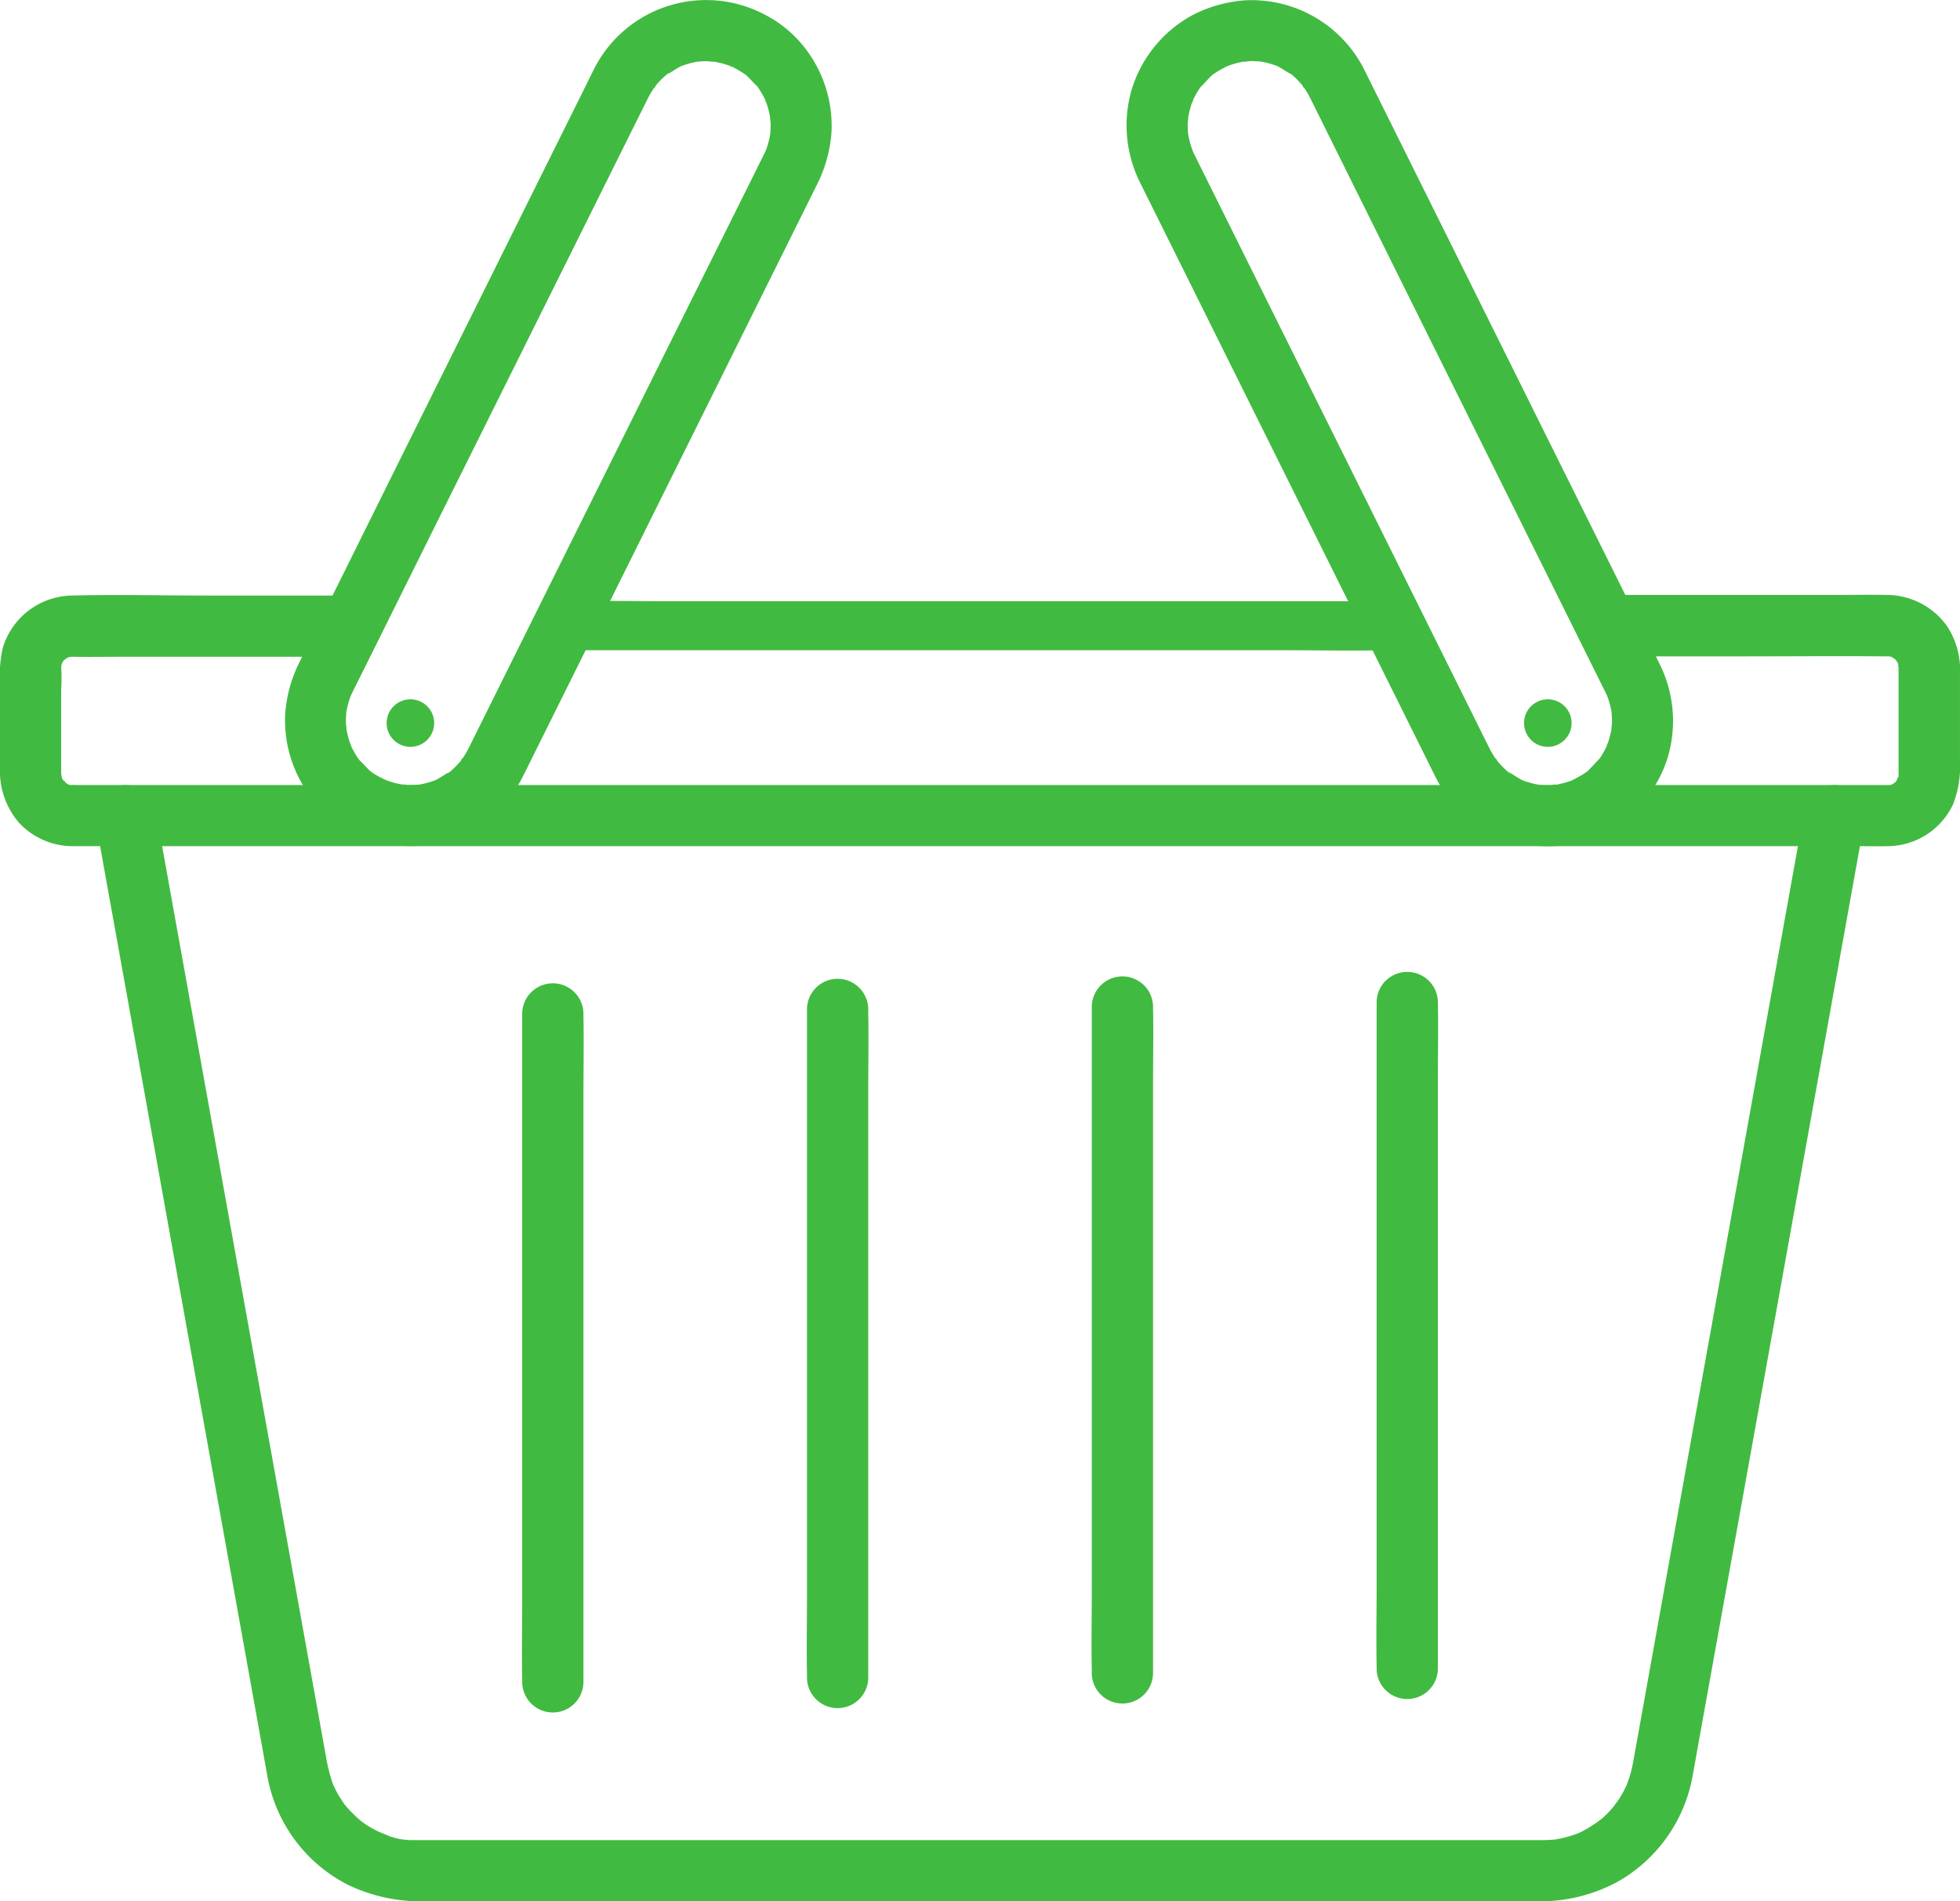 <svg xmlns="http://www.w3.org/2000/svg" xmlns:xlink="http://www.w3.org/1999/xlink" width="58.47" height="56.726" viewBox="0 0 58.47 56.726">
  <defs>
    <clipPath id="clip-path">
      <rect id="Rectangle_58566" data-name="Rectangle 58566" width="58.47" height="56.726" fill="#41ba41"/>
    </clipPath>
  </defs>
  <g id="Group_81206" data-name="Group 81206" transform="translate(9.671)">
    <g id="Group_79259" data-name="Group 79259" transform="translate(-9.671)" clip-path="url(#clip-path)">
      <path id="Path_138171" data-name="Path 138171" d="M48.174,123.21h3.789c1.434,0,2.869-.013,4.3,0h.044c.184,0-.1-.024.069.005s-.076-.065.059.015a.774.774,0,0,0,.095.057l.031.02q-.116-.093-.043-.027l.077.078c-.019-.017-.065-.124-.032-.039a.758.758,0,0,0,.057.095c.056.094,0,.054-.006-.013.01.086.018.207.024.056,0,.028,0,.056,0,.084s0,.063,0,.094c0,.143,0,.287,0,.43v2.5c0,.079,0,.158,0,.238,0-.03.028-.193,0-.016,0,.014-.03.142,0,.033s-.056.085-.07.121c-.033.084.013-.022.032-.039-.005,0-.075.08-.077.078l-.027.025.07-.052-.125.077c-.135.08.1-.012-.059.015-.193.034.15.011-.062.005h-.031c-.12,0-.239,0-.359,0H3.343c-.382,0-.764,0-1.145,0H2.155c-.014,0,.285-.042-.039,0q-.081,0,.006.006t.008,0l-.109-.029c.017,0,.129.077.046.022-.03-.02-.2-.133-.124-.067.1.081-.145-.216-.016-.007-.019-.031-.042-.061-.058-.094s-.058-.159-.032-.058c.037.142-.025-.214-.011-.062.01.116,0-.019,0-.037s0-.057,0-.086c0-.81,0-1.621,0-2.431a5.8,5.8,0,0,0,0-.7c-.012-.1-.006.027-.012.051a.676.676,0,0,0,.027-.11c0-.087-.016.016-.028.043.02-.046.046-.086.069-.13.076-.144-.076.07.038-.045.012-.012.1-.1.018-.024s.037-.021.059-.032.064-.036.1-.051c-.027.012-.13.033-.043.028a.668.668,0,0,0,.11-.027c-.024.006-.148,0-.051.012.018,0,.042,0,.061,0,.484.008.969,0,1.452,0h6.49a.914.914,0,1,0,0-1.827H6.137c-1.326,0-2.657-.034-3.983,0a2.191,2.191,0,0,0-2.072,1.569A3.8,3.8,0,0,0,0,124v2.56a2.356,2.356,0,0,0,.557,1.6,2.18,2.18,0,0,0,1.6.712c.1,0,.192,0,.288,0H55.443c.291,0,.583.008.874,0a2.167,2.167,0,0,0,1.945-1.244,3.1,3.1,0,0,0,.208-1.3v-2.568a2.4,2.4,0,0,0-.369-1.429,2.215,2.215,0,0,0-1.806-.954c-.5-.01-.995,0-1.492,0h-6.63a.914.914,0,1,0,0,1.827" transform="translate(-0.001 -103.627)" fill="#41ba41"/>
      <path id="Path_138172" data-name="Path 138172" d="M112.312,124.128h21.274c.978,0,1.958.021,2.935,0h.042a.731.731,0,1,0,0-1.462H115.289c-.978,0-1.958-.021-2.935,0h-.042a.731.731,0,0,0,0,1.462" transform="translate(-95.271 -104.728)" fill="#41ba41"/>
      <path id="Path_138173" data-name="Path 138173" d="M19.489,161.363l.365,2.028.921,5.116,1.2,6.678,1.218,6.769.967,5.375c.15.833.3,1.666.449,2.5a4.529,4.529,0,0,0,2.378,3.182,5.011,5.011,0,0,0,2.269.5H62.485a4.866,4.866,0,0,0,2.365-.567,4.549,4.549,0,0,0,2.259-3.132c.051-.277.1-.554.149-.831l.751-4.172,1.131-6.282,1.243-6.907,1.091-6.066.664-3.691.09-.5a.935.935,0,0,0-.638-1.124.925.925,0,0,0-1.124.638l-.36,2-.91,5.055-1.19,6.616-1.212,6.737-.975,5.42c-.156.869-.311,1.738-.469,2.607,0,.019-.007.038-.01.057-.011.06-.023.12-.037.18q-.032.138-.075.274c-.02.063-.13.339-.043.142a3.749,3.749,0,0,1-.277.516c-.034.052-.227.29-.077.12-.068.077-.131.156-.2.23s-.144.145-.22.212c-.051.045-.263.186-.079.07-.174.109-.338.226-.523.318-.041.02-.083.038-.124.059.026-.013.185-.07.029-.013-.086.032-.172.063-.261.089s-.178.05-.269.069c-.057.012-.115.02-.172.033-.113.025.177-.014,0,0-.124.01-.248.017-.372.018H29.064c-.06,0-.12,0-.18,0s-.095-.006-.142-.01c-.122-.011-.112.013,0,0a1.692,1.692,0,0,1-.573-.139c-.064-.021-.336-.152-.133-.045-.09-.048-.184-.088-.274-.138s-.176-.1-.261-.16c-.038-.025-.074-.053-.111-.078.024.016.149.124.024.018a4.07,4.07,0,0,1-.438-.426c-.03-.034-.058-.07-.087-.1.019.022.112.157.019.022-.052-.075-.1-.15-.151-.229s-.092-.159-.134-.241c-.026-.051-.049-.1-.074-.156-.048-.1.055.157,0-.008a4.869,4.869,0,0,1-.182-.694q-.082-.453-.163-.906l-.764-4.244-1.129-6.276-1.234-6.855L22,165.033l-.658-3.654-.09-.5a.918.918,0,0,0-1.124-.638.938.938,0,0,0-.638,1.124" transform="translate(-16.623 -136.786)" fill="#41ba41"/>
      <path id="Path_138174" data-name="Path 138174" d="M61.071,23.268c-.091-.046-.18-.1-.266-.15-.042-.027-.083-.056-.125-.084-.154-.1.166.143.027.022s-.271-.278-.409-.418c.178.18.073.094.028.03q-.041-.059-.079-.121a2.83,2.83,0,0,1-.138-.252c-.035-.072-.056-.206.015.043-.013-.045-.035-.09-.05-.134a2.818,2.818,0,0,1-.08-.275c-.011-.047-.021-.094-.03-.14-.015-.083,0-.216,0,.053,0-.1-.017-.192-.018-.288s.006-.193.012-.29c.011-.185-.043.232-.008.049.009-.048.017-.1.027-.145a2.831,2.831,0,0,1,.078-.288c.016-.048.034-.095.051-.142.064-.177-.1.2-.011.031l.027-.056c.136-.278.275-.553.413-.83l2.279-4.587L65.88,9.136,68.334,4.2,68.9,3.064l.043-.086.028-.056a2.843,2.843,0,0,1,.155-.262c.027-.04.064-.08.086-.123-.111.213-.073.093-.019.03a2.758,2.758,0,0,1,.2-.213q.053-.05.108-.1c.066-.056.177-.091-.033.023.168-.091.322-.206.495-.293s-.213.078-.042.018c.045-.016.09-.033.135-.048a2.812,2.812,0,0,1,.277-.075c.047-.01.094-.018.141-.027.181-.035-.237.02-.053.008.1-.006.192-.014.288-.013s.195.019.29.017c-.254.006-.139-.021-.049,0q.073.013.145.03a2.846,2.846,0,0,1,.287.084c.047.017.094.039.142.054-.248-.074-.1-.041-.032-.008l-.453-.789a.906.906,0,0,0,.453.789c.091.046.18.1.266.15.042.027.083.056.125.084.154.1-.166-.143-.027-.022s.271.278.409.418c-.178-.18-.073-.094-.028-.03q.041.059.079.121.075.123.138.252c.035.072.056.206-.015-.043.013.045.035.09.05.134q.047.136.08.275c.011.046.021.093.029.14.015.083,0,.215,0-.053,0,.1.017.192.018.288s-.006.193-.012.29c-.011.185.043-.232.008-.049-.009.048-.017.1-.027.145a2.821,2.821,0,0,1-.078.288c-.016.048-.034.095-.051.142-.064.177.1-.2.011-.031l-.027.056c-.136.277-.275.553-.412.83L69.744,9.993l-3.061,6.159-2.453,4.936-.564,1.136-.043.086-.028.055a2.879,2.879,0,0,1-.155.263,1.488,1.488,0,0,0-.086.123c.111-.213.073-.093.019-.03a2.814,2.814,0,0,1-.2.213q-.053.05-.109.1c-.066.056-.176.091.033-.023-.168.091-.322.206-.495.293s.213-.078.042-.018c-.045.016-.09.033-.135.048a2.833,2.833,0,0,1-.277.075c-.047.01-.094.018-.141.027-.181.035.237-.02.053-.008-.1.006-.192.014-.289.013s-.195-.019-.29-.017c.254-.006.139.021.049,0q-.073-.013-.145-.03a2.786,2.786,0,0,1-.287-.084c-.047-.017-.094-.039-.142-.054.248.074.1.041.032.008a.914.914,0,1,0-.922,1.578,3.745,3.745,0,0,0,5.047-1.6c.124-.245.244-.492.367-.738l2.3-4.628L71,11.563,73.466,6.6q.264-.531.527-1.061a4.121,4.121,0,0,0,.438-1.56A3.779,3.779,0,0,0,73.5,1.284,3.54,3.54,0,0,0,72.414.442l.453.789a.9.9,0,0,0-.453-.789,3.745,3.745,0,0,0-5.047,1.6c-.124.245-.244.492-.366.738L64.7,7.411l-3.138,6.314L59.1,18.689q-.264.531-.527,1.061a4.118,4.118,0,0,0-.438,1.56A3.779,3.779,0,0,0,59.068,24a3.541,3.541,0,0,0,1.081.842.914.914,0,1,0,.922-1.578" transform="translate(-49.627 -0.02)" fill="#41ba41"/>
      <path id="Path_138175" data-name="Path 138175" d="M80.323,143.44a.709.709,0,1,1-.709-.709.709.709,0,0,1,.709.709" transform="translate(-67.371 -121.867)" fill="#41ba41"/>
      <path id="Path_138176" data-name="Path 138176" d="M244.2,24.826a3.774,3.774,0,0,0,1.866-2.248,3.817,3.817,0,0,0-.263-2.8c-.12-.247-.244-.492-.367-.738l-2.3-4.628L240,8.1l-2.467-4.963q-.264-.531-.527-1.061a3.763,3.763,0,0,0-3.56-2.066,4.057,4.057,0,0,0-1.511.414.9.9,0,0,0-.453.789l.453-.789a3.774,3.774,0,0,0-1.866,2.248,3.816,3.816,0,0,0,.263,2.8c.12.247.244.492.366.738l2.3,4.628,3.138,6.314,2.467,4.963q.264.531.527,1.061a3.762,3.762,0,0,0,3.56,2.066,4.055,4.055,0,0,0,1.511-.414.919.919,0,0,0,.328-1.25.937.937,0,0,0-1.25-.328c-.068.033-.216.067.032-.008-.048.014-.094.037-.142.054a2.824,2.824,0,0,1-.287.084q-.072.017-.145.03c-.09.016-.2-.011.049,0-.1,0-.194.016-.29.017s-.192-.007-.289-.013c-.184-.012.233.043.053.008-.047-.009-.094-.017-.141-.027q-.14-.031-.277-.075c-.045-.015-.09-.032-.135-.048-.164-.058.188.09.042.018-.173-.086-.326-.2-.495-.293.21.113.1.079.033.023q-.055-.047-.109-.1a2.817,2.817,0,0,1-.2-.213c-.058-.068-.088-.175.019.03a1.488,1.488,0,0,0-.086-.123,2.9,2.9,0,0,1-.155-.262l-.028-.056c-.139-.276-.275-.553-.413-.83l-2.279-4.587-3.061-6.159-2.453-4.936-.564-1.136-.043-.086L231.89,4.5c-.086-.169.075.208.011.031-.017-.047-.035-.094-.051-.142a2.842,2.842,0,0,1-.078-.288c-.01-.048-.018-.1-.027-.145-.035-.183.019.235.008.049-.006-.1-.013-.193-.012-.29s.017-.192.018-.288c0,.269-.02.137,0,.053q.013-.071.029-.14.033-.139.08-.275c.015-.045.037-.089.05-.134-.071.249-.05.116-.015.043s.088-.17.138-.252q.038-.061.079-.121l.056-.078-.084.108c.141-.135.261-.287.409-.418s-.181.124-.027.022c.042-.028.082-.057.125-.084.086-.055.175-.1.266-.15a.906.906,0,0,0,.452-.789L232.86,2c.068-.033.216-.067-.032.008.048-.014.094-.037.142-.054a2.837,2.837,0,0,1,.287-.084c.048-.011.1-.021.145-.03.09-.016.2.011-.049,0,.1,0,.194-.016.29-.017s.192.007.288.013c.184.012-.233-.043-.053-.008.047.009.094.017.141.027a2.811,2.811,0,0,1,.277.075c.046.015.09.032.135.048.164.058-.188-.09-.042-.018.173.086.326.2.495.293-.21-.113-.1-.079-.033-.023q.055.047.108.1a2.812,2.812,0,0,1,.2.213c.058.068.088.175-.019-.03.022.043.06.083.086.123a2.867,2.867,0,0,1,.155.262l.028.056c.139.276.275.553.412.83L238.1,8.375l3.061,6.159,2.453,4.936.564,1.136.043.086.027.056c.086.169-.075-.208-.011-.031.017.047.035.094.051.142a2.817,2.817,0,0,1,.078.288c.01.048.018.1.027.145.034.183-.019-.235-.008-.049.005.1.013.193.012.29s-.017.192-.018.288c0-.269.02-.137,0-.053-.009.047-.019.094-.03.14a2.81,2.81,0,0,1-.08.275c-.015.045-.037.089-.05.134.071-.249.05-.116.015-.043a2.783,2.783,0,0,1-.138.252q-.038.062-.079.121l-.056.078.084-.108c-.141.135-.261.288-.409.418s.181-.124.027-.022c-.042.028-.082.057-.125.084-.086.055-.175.1-.266.15a.92.92,0,0,0-.328,1.25.935.935,0,0,0,1.25.328" transform="translate(-196.309 0)" fill="#41ba41"/>
      <path id="Path_138177" data-name="Path 138177" d="M311.033,143.44a.709.709,0,1,0,.709-.709.709.709,0,0,0-.709.709" transform="translate(-265.568 -121.867)" fill="#41ba41"/>
      <path id="Path_138178" data-name="Path 138178" d="M106.527,201.812v17.419c0,.8-.016,1.61,0,2.413,0,.012,0,.024,0,.035a.914.914,0,1,0,1.827,0V204.261c0-.8.016-1.61,0-2.413,0-.012,0-.024,0-.035a.914.914,0,1,0-1.827,0" transform="translate(-90.949 -171.532)" fill="#41ba41"/>
      <path id="Path_138179" data-name="Path 138179" d="M164.651,200.9v17.419c0,.8-.016,1.61,0,2.413,0,.012,0,.024,0,.035a.914.914,0,1,0,1.827,0V203.345c0-.8.016-1.61,0-2.413,0-.012,0-.024,0-.035a.914.914,0,1,0-1.827,0" transform="translate(-140.577 -170.75)" fill="#41ba41"/>
      <path id="Path_138180" data-name="Path 138180" d="M222.775,199.981V217.4c0,.8-.016,1.61,0,2.413,0,.012,0,.024,0,.035a.914.914,0,1,0,1.827,0V202.43c0-.8.016-1.61,0-2.413,0-.012,0-.024,0-.035a.914.914,0,0,0-1.827,0" transform="translate(-190.205 -169.968)" fill="#41ba41"/>
      <path id="Path_138181" data-name="Path 138181" d="M280.9,199.066v17.419c0,.8-.016,1.61,0,2.413,0,.012,0,.024,0,.035a.914.914,0,1,0,1.827,0V201.515c0-.8.016-1.61,0-2.413,0-.012,0-.024,0-.035a.914.914,0,0,0-1.827,0" transform="translate(-239.833 -169.187)" fill="#41ba41"/>
    </g>
  </g>
</svg>
